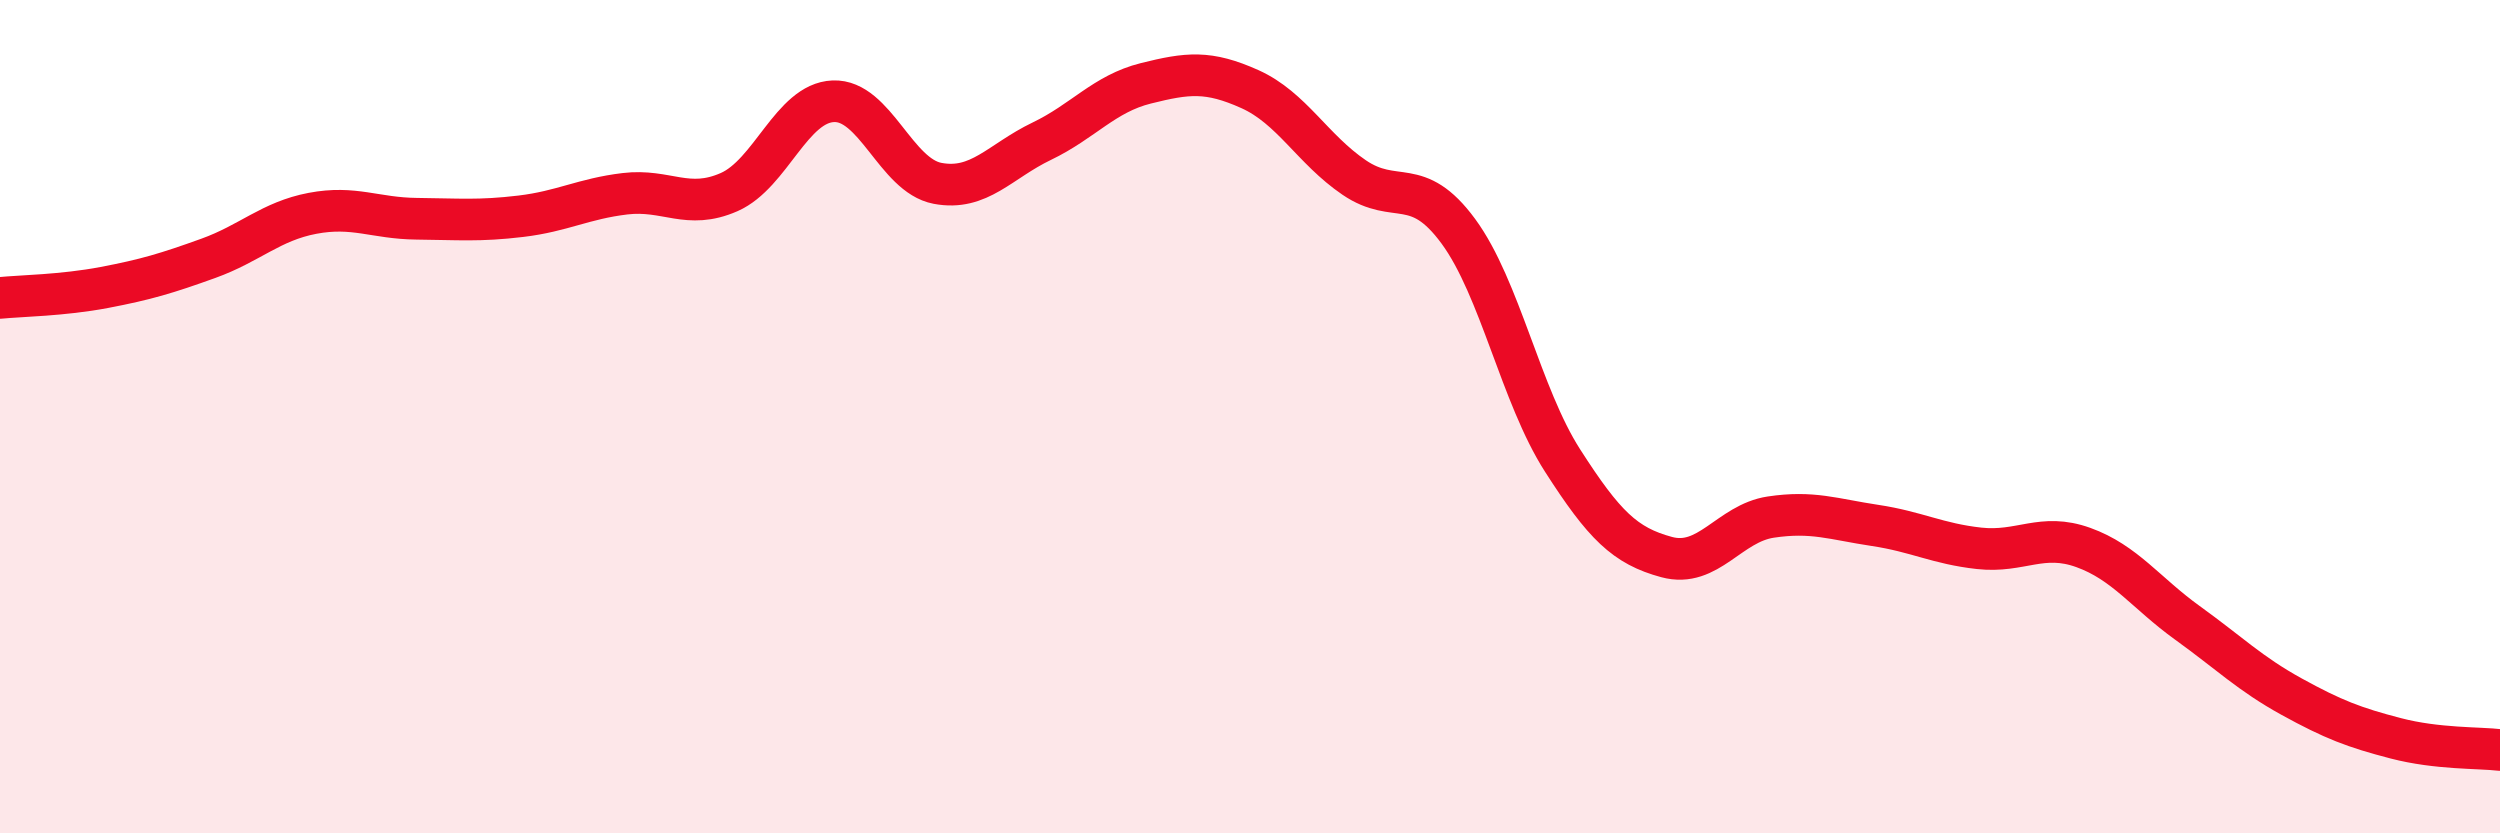 
    <svg width="60" height="20" viewBox="0 0 60 20" xmlns="http://www.w3.org/2000/svg">
      <path
        d="M 0,7.15 C 0.5,7.1 1.5,7.09 2.5,6.9 C 3.5,6.71 4,6.56 5,6.2 C 6,5.84 6.5,5.31 7.5,5.12 C 8.5,4.93 9,5.24 10,5.25 C 11,5.26 11.5,5.31 12.5,5.19 C 13.5,5.07 14,4.77 15,4.65 C 16,4.53 16.5,5.05 17.5,4.61 C 18.5,4.17 19,2.47 20,2.43 C 21,2.39 21.5,4.21 22.5,4.4 C 23.5,4.59 24,3.87 25,3.39 C 26,2.91 26.5,2.25 27.5,2 C 28.5,1.75 29,1.69 30,2.14 C 31,2.59 31.5,3.58 32.5,4.26 C 33.5,4.94 34,4.19 35,5.55 C 36,6.91 36.5,9.49 37.5,11.05 C 38.5,12.61 39,13.1 40,13.37 C 41,13.64 41.5,12.56 42.5,12.41 C 43.5,12.26 44,12.46 45,12.61 C 46,12.76 46.5,13.05 47.5,13.16 C 48.5,13.27 49,12.78 50,13.14 C 51,13.5 51.5,14.23 52.5,14.95 C 53.5,15.67 54,16.17 55,16.72 C 56,17.27 56.5,17.46 57.5,17.72 C 58.5,17.98 59.5,17.94 60,18L60 20L0 20Z"
        fill="#EB0A25"
        opacity="0.1"
        stroke-linecap="round"
        stroke-linejoin="round"
      />
      <path
        d="M 0,7.15 C 0.5,7.1 1.5,7.09 2.5,6.9 C 3.5,6.71 4,6.56 5,6.2 C 6,5.84 6.5,5.31 7.5,5.12 C 8.5,4.93 9,5.24 10,5.25 C 11,5.26 11.5,5.31 12.5,5.19 C 13.5,5.07 14,4.77 15,4.65 C 16,4.53 16.5,5.05 17.5,4.61 C 18.5,4.17 19,2.47 20,2.43 C 21,2.39 21.5,4.21 22.5,4.4 C 23.5,4.59 24,3.87 25,3.39 C 26,2.91 26.5,2.25 27.5,2 C 28.5,1.75 29,1.69 30,2.14 C 31,2.59 31.5,3.58 32.5,4.26 C 33.5,4.94 34,4.19 35,5.55 C 36,6.91 36.5,9.49 37.5,11.05 C 38.5,12.61 39,13.1 40,13.37 C 41,13.64 41.5,12.56 42.5,12.41 C 43.5,12.26 44,12.46 45,12.61 C 46,12.76 46.5,13.05 47.5,13.16 C 48.5,13.27 49,12.78 50,13.14 C 51,13.5 51.5,14.23 52.5,14.95 C 53.5,15.67 54,16.17 55,16.72 C 56,17.27 56.5,17.46 57.5,17.72 C 58.5,17.98 59.5,17.94 60,18"
        stroke="#EB0A25"
        stroke-width="1"
        fill="none"
        stroke-linecap="round"
        stroke-linejoin="round"
      />
    </svg>
  